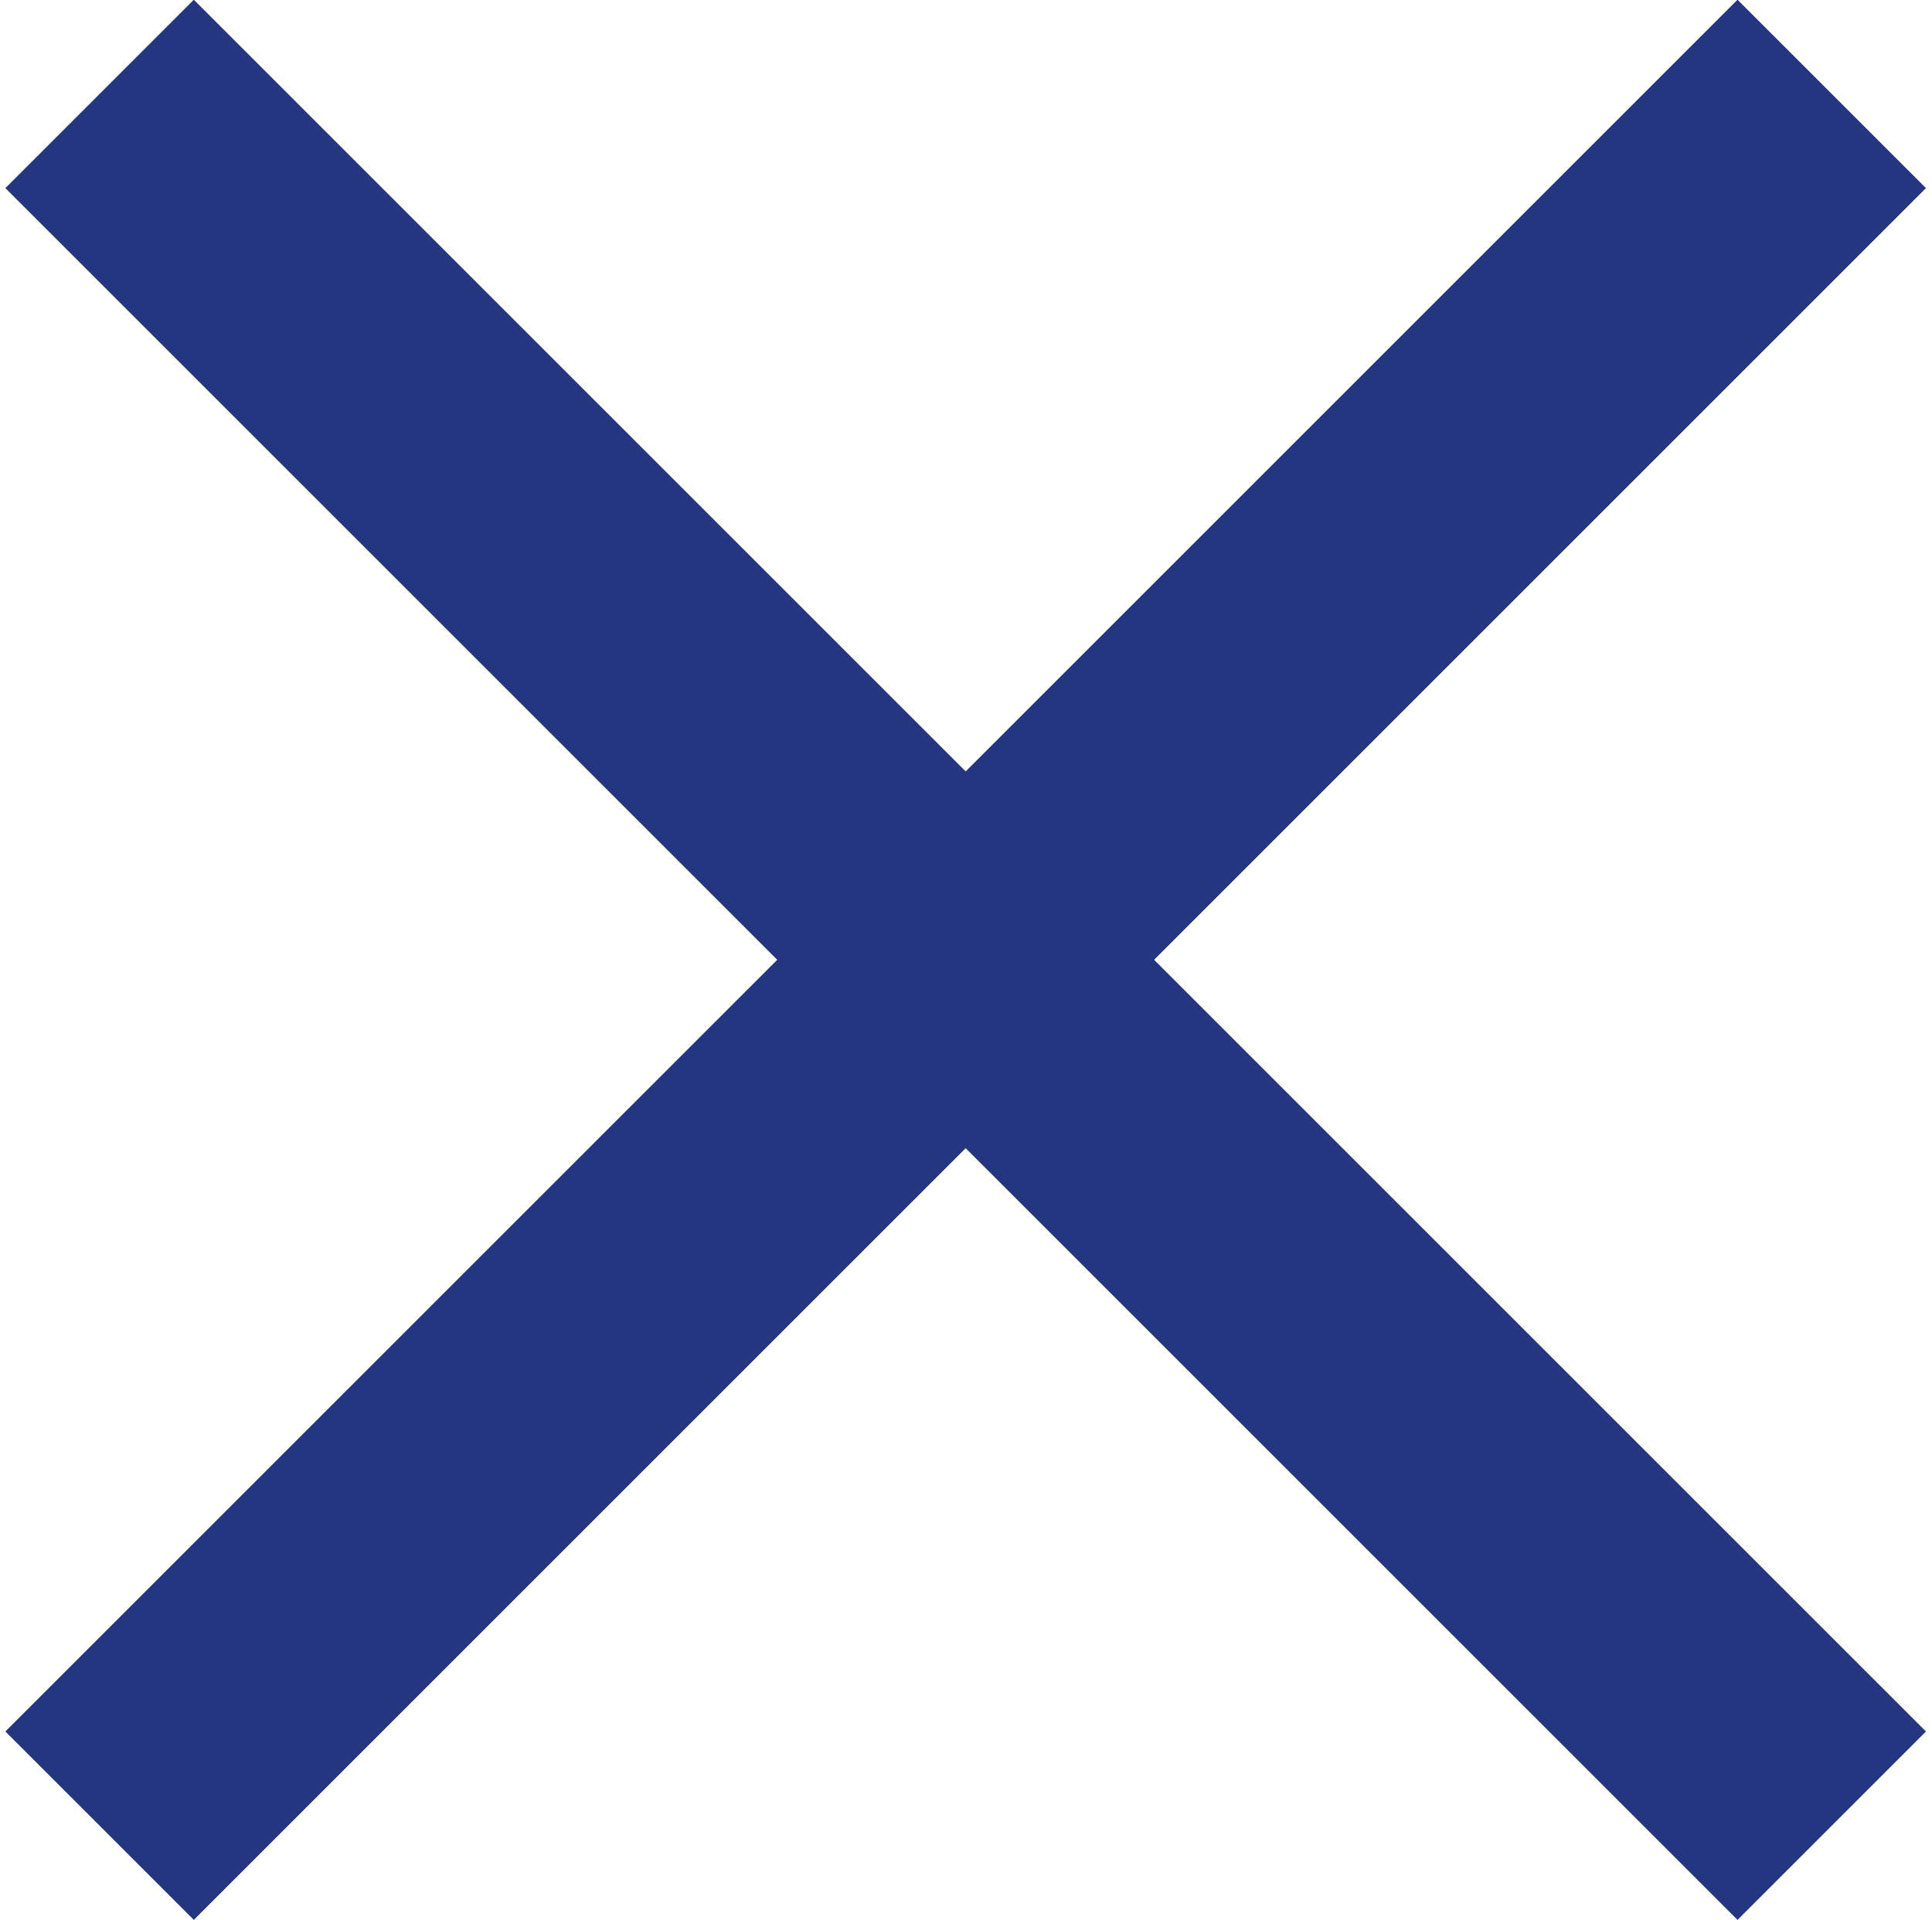 <?xml version="1.0" encoding="UTF-8"?><svg id="b" xmlns="http://www.w3.org/2000/svg" viewBox="0 0 28.83 28.83" width="29px"><defs><style>.d{fill:none;stroke:#23367f;stroke-miterlimit:10;stroke-width:4px;}</style></defs><g id="c"><g><line class="d" x1="1.41" y1="1.41" x2="27.41" y2="27.41"/><line class="d" x1="1.41" y1="27.41" x2="27.41" y2="1.41"/></g></g></svg>